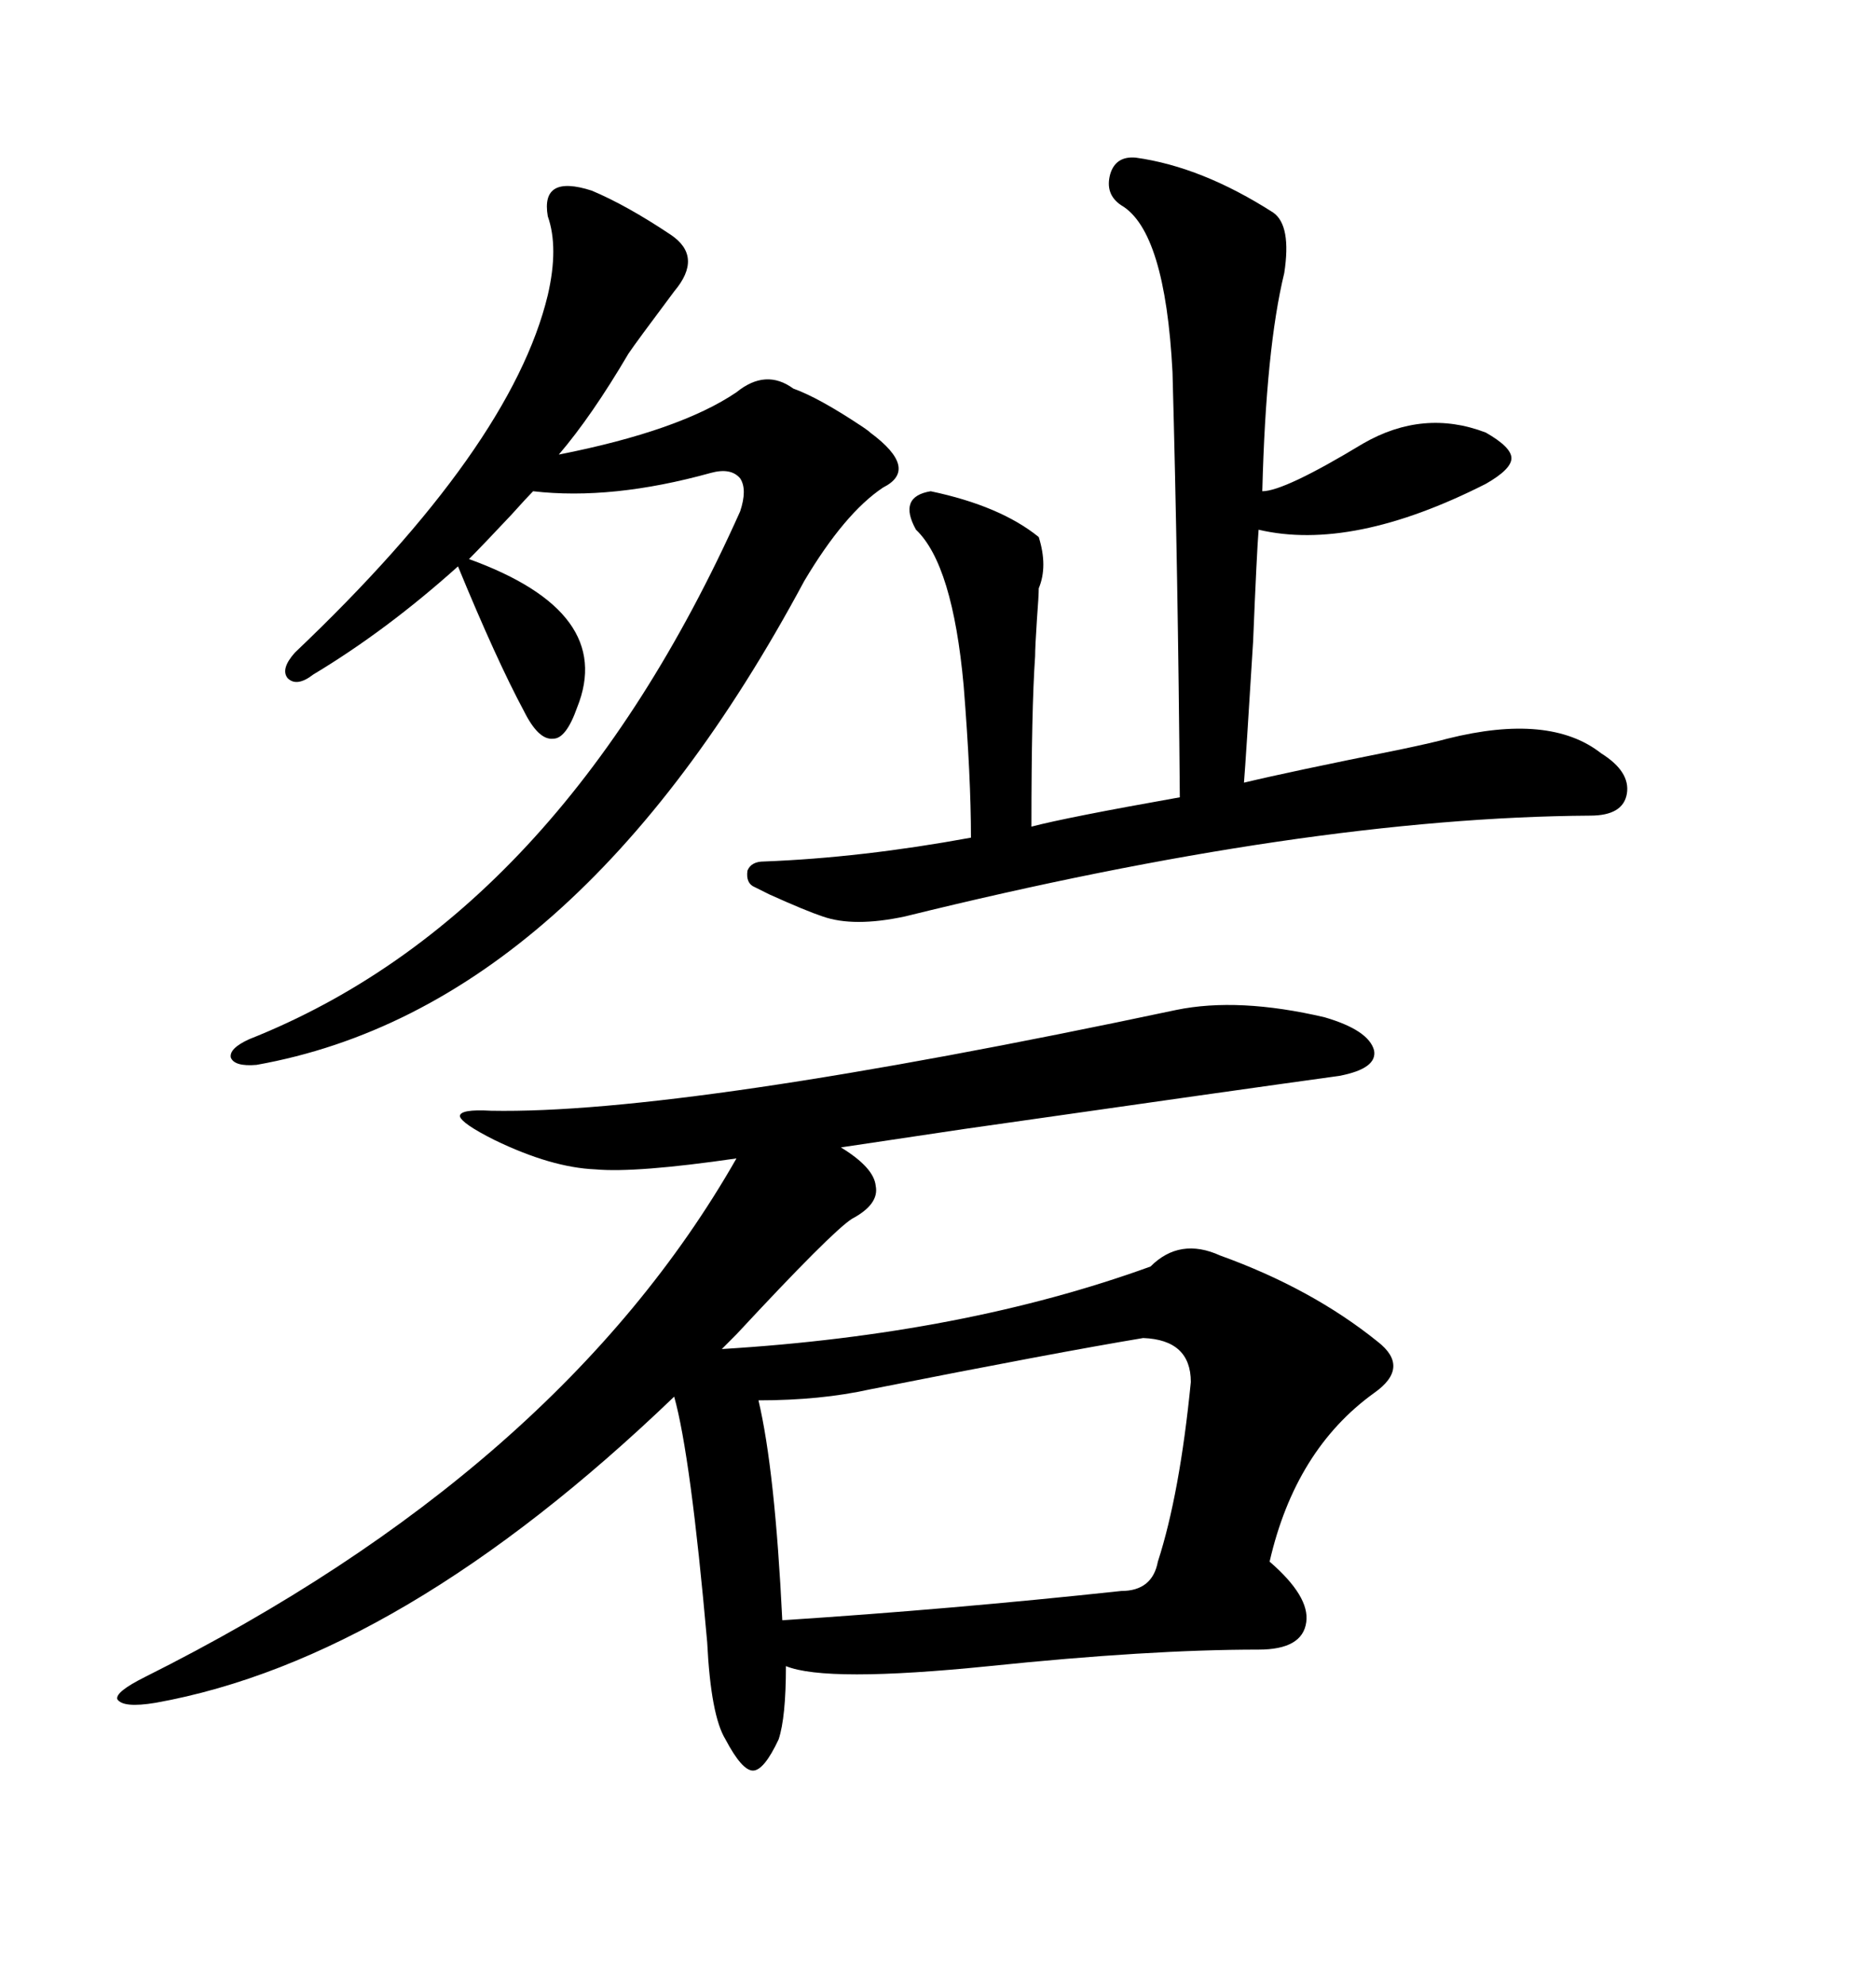 <svg xmlns="http://www.w3.org/2000/svg" xmlns:xlink="http://www.w3.org/1999/xlink" width="300" height="317.285"><path d="M188.09 161.43L188.09 161.43Q198.05 159.38 211.82 162.60L211.82 162.60Q218.85 164.65 219.73 167.87L219.73 167.87Q220.31 170.80 214.16 171.97L214.16 171.97Q199.22 174.02 154.10 180.47L154.10 180.47Q140.33 182.52 134.47 183.40L134.47 183.40Q139.75 186.62 140.04 189.55L140.04 189.55Q140.63 192.48 136.23 194.82L136.23 194.82Q133.01 196.88 117.77 213.28L117.77 213.28Q116.31 214.75 115.43 215.63L115.43 215.63Q154.10 213.28 183.98 202.44L183.98 202.44Q188.67 197.75 195.12 200.68L195.12 200.68Q209.77 205.96 220.31 214.45L220.31 214.45Q225.59 218.55 219.73 222.66L219.73 222.66Q207.13 231.74 203.03 249.61L203.03 249.61Q209.47 255.18 208.89 259.28L208.89 259.28Q208.30 263.67 201.27 263.67L201.27 263.67Q183.69 263.67 158.20 266.31L158.20 266.31Q132.13 268.95 125.68 266.31L125.68 266.31Q125.68 274.51 124.51 278.03L124.51 278.03Q122.17 283.01 120.41 283.01L120.41 283.01Q118.65 283.01 116.02 278.03L116.02 278.03Q113.67 274.22 113.09 262.50L113.09 262.50Q110.45 232.62 107.81 223.24L107.81 223.24Q64.16 265.14 24.90 272.17L24.90 272.17Q19.63 273.05 18.75 271.58L18.75 271.58Q18.46 270.41 23.14 268.07L23.14 268.07Q89.36 234.96 117.77 185.16L117.77 185.16Q101.66 187.50 95.21 186.91L95.21 186.91Q88.18 186.62 79.10 182.23L79.10 182.23Q73.83 179.59 73.54 178.42L73.54 178.42Q73.54 177.25 78.52 177.54L78.52 177.54Q109.28 178.13 188.09 161.43ZM203.61 33.98L203.61 33.98Q206.54 36.04 205.37 43.65L205.37 43.65Q202.44 55.66 201.86 78.52L201.86 78.52Q205.37 78.52 217.97 70.90L217.97 70.90Q227.64 65.33 237.60 69.14L237.60 69.14Q241.70 71.48 241.70 73.24L241.70 73.24Q241.70 75 237.60 77.34L237.60 77.34Q216.21 88.18 201.27 84.67L201.27 84.67Q200.98 88.18 200.39 102.54L200.39 102.54Q199.22 121.58 198.93 125.10L198.93 125.10Q206.25 123.34 223.83 119.82L223.83 119.82Q229.39 118.65 231.45 118.07L231.45 118.07Q247.85 113.96 256.05 120.41L256.05 120.41Q260.74 123.34 260.16 126.86L260.16 126.86Q259.57 130.37 254.30 130.37L254.30 130.37Q208.89 130.66 144.73 146.48L144.73 146.48Q136.52 148.24 131.54 146.48L131.54 146.48Q128.91 145.61 123.05 142.97L123.05 142.97Q121.29 142.09 120.70 141.80L120.70 141.80Q119.24 141.21 119.53 139.16L119.53 139.16Q120.12 137.70 122.17 137.70L122.17 137.70Q137.70 137.11 155.27 133.89L155.27 133.89Q155.27 124.22 154.10 109.57L154.10 109.57Q152.34 90.23 146.48 84.67L146.48 84.67Q143.55 79.39 148.83 78.52L148.83 78.52Q159.96 80.86 166.11 85.84L166.11 85.84Q167.58 90.53 166.11 94.04L166.11 94.04Q166.11 95.21 165.82 99.02L165.82 99.02Q165.53 103.42 165.53 104.88L165.53 104.88Q164.94 113.38 164.94 132.13L164.94 132.13Q170.51 130.66 188.67 127.44L188.67 127.44Q188.38 91.70 187.50 59.47L187.50 59.47Q186.33 36.91 179.30 32.81L179.30 32.81Q176.66 31.05 177.54 27.83L177.54 27.83Q178.42 24.90 181.64 25.20L181.64 25.20Q192.19 26.66 203.61 33.98ZM94.63 30.47L94.63 30.47Q100.20 32.81 107.23 37.50L107.23 37.50Q112.50 41.02 107.81 46.58L107.81 46.58Q101.66 54.79 100.49 56.54L100.49 56.54Q94.63 66.50 89.36 72.66L89.36 72.66Q108.69 68.85 117.77 62.70L117.77 62.70Q122.46 58.89 126.86 62.11L126.86 62.11Q130.96 63.57 137.99 68.26L137.99 68.26Q138.87 68.85 139.16 69.14L139.16 69.14Q147.07 75 141.21 77.93L141.21 77.93Q135.06 82.03 128.61 92.87L128.61 92.87Q91.99 161.13 41.02 170.21L41.02 170.21Q37.50 170.51 36.91 169.04L36.91 169.04Q36.62 167.58 39.84 166.11L39.84 166.11Q89.36 146.48 118.36 81.74L118.36 81.74Q119.53 78.22 118.36 76.46L118.36 76.46Q116.89 74.71 113.67 75.59L113.67 75.59Q97.85 79.98 85.25 78.52L85.25 78.52Q84.38 79.39 81.74 82.32L81.74 82.32Q77.34 87.01 75 89.36L75 89.36Q98.44 97.85 92.29 113.09L92.29 113.09Q90.53 118.07 88.48 118.07L88.48 118.07Q86.13 118.36 83.79 113.67L83.79 113.67Q79.39 105.47 73.24 90.53L73.24 90.53Q61.82 100.78 50.10 107.81L50.10 107.81Q47.46 109.86 46.00 108.40L46.00 108.40Q44.82 106.93 47.17 104.30L47.17 104.30Q81.74 71.48 87.60 47.17L87.60 47.17Q89.36 39.55 87.60 34.57L87.60 34.57Q86.43 27.83 94.63 30.47ZM190.43 220.90L190.43 220.90Q190.43 214.16 182.81 213.87L182.81 213.87Q168.75 216.21 139.16 222.07L139.16 222.07Q131.25 223.83 121.29 223.83L121.29 223.83Q123.93 234.96 125.10 258.98L125.10 258.98Q152.05 257.23 179.30 254.30L179.30 254.30Q184.28 254.30 185.16 249.61L185.16 249.61Q188.67 238.77 190.43 220.90Z"/></svg>